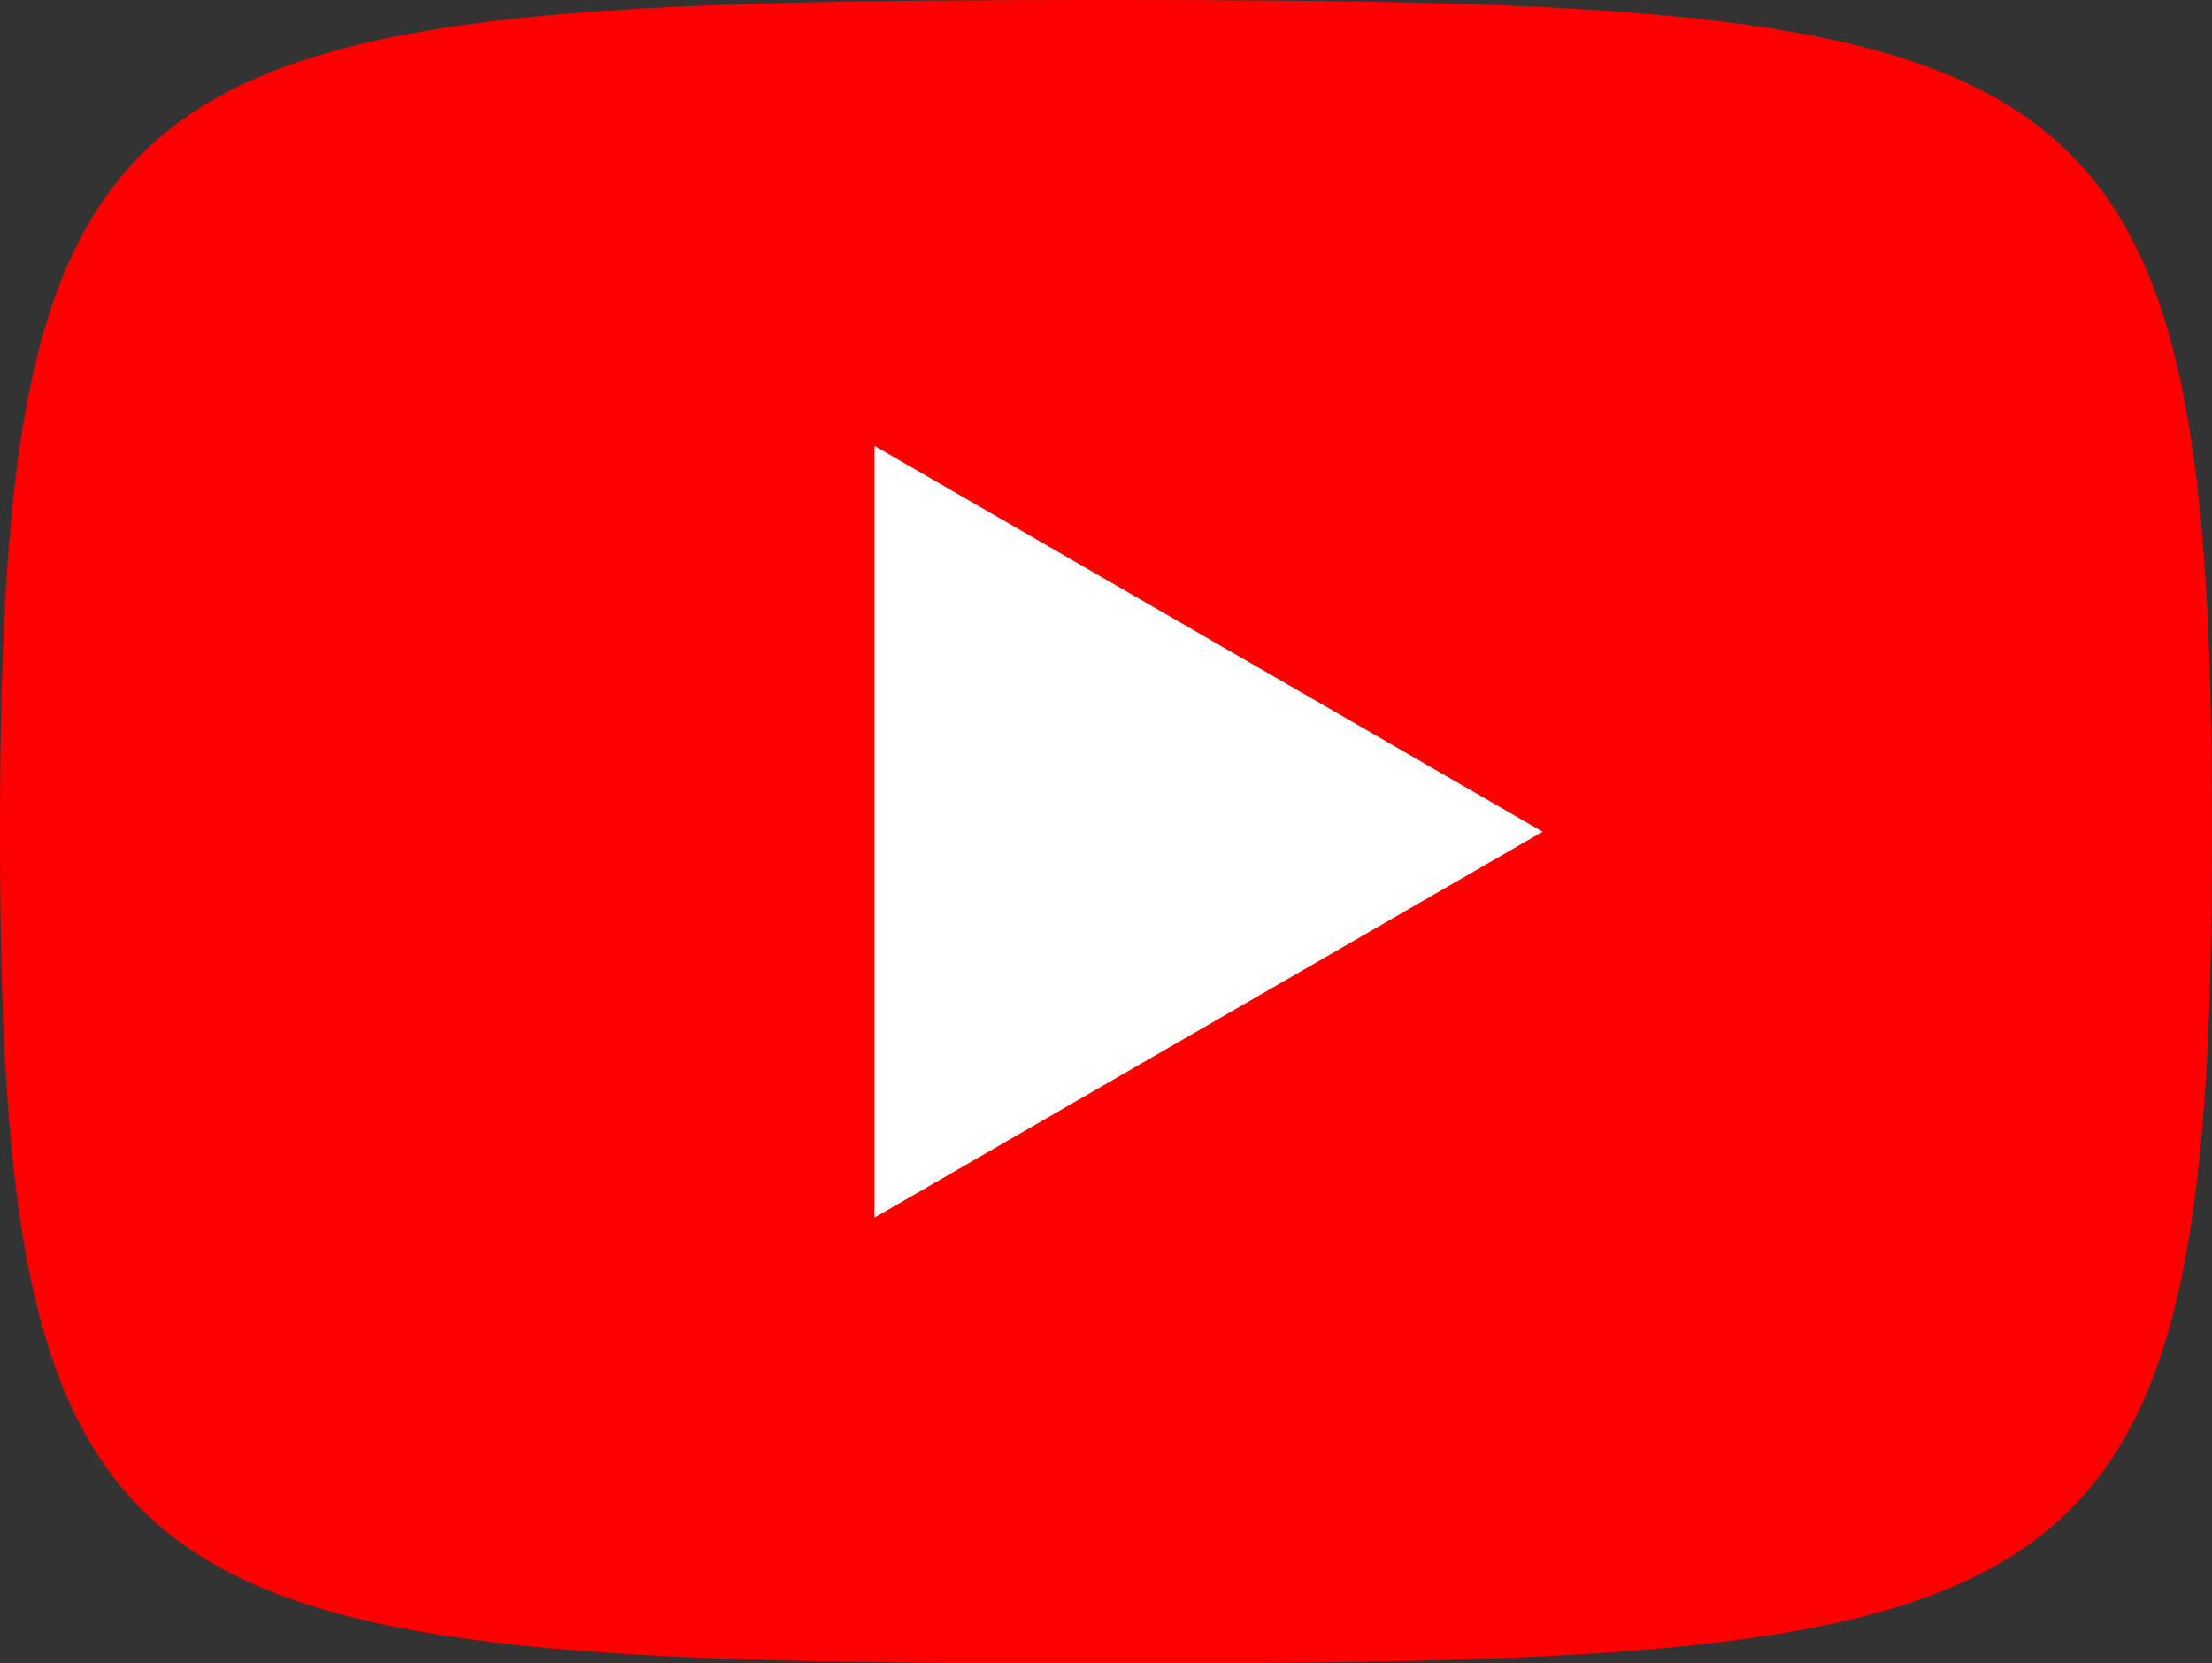 <?xml version="1.0" encoding="UTF-8"?>
<svg id="Lager_2" data-name="Lager 2" xmlns="http://www.w3.org/2000/svg" viewBox="0 0 320 240.57">
  <rect x="0" y="0" width="320" height="240.57" fill="#333333" stroke="none"/>
  <defs>
    <style>
      .cls-1 {
        fill: #fff;
      }

      .cls-2 {
        fill: #fe0000;
      }
    </style>
  </defs>
  <g id="Lager_1-2" data-name="Lager 1">
    <g>
      <path class="cls-2" d="M320,120.29c0,114.91-17.93,120.29-160,120.29-142.07,0-160-5.38-160-120.29S17.93,0,160,0C302.07,0,320,5.38,320,120.29Z"/>
      <polygon class="cls-1" points="223.17 120.29 126.52 64.49 126.52 176.09 223.17 120.29"/>
    </g>
  </g>
</svg>